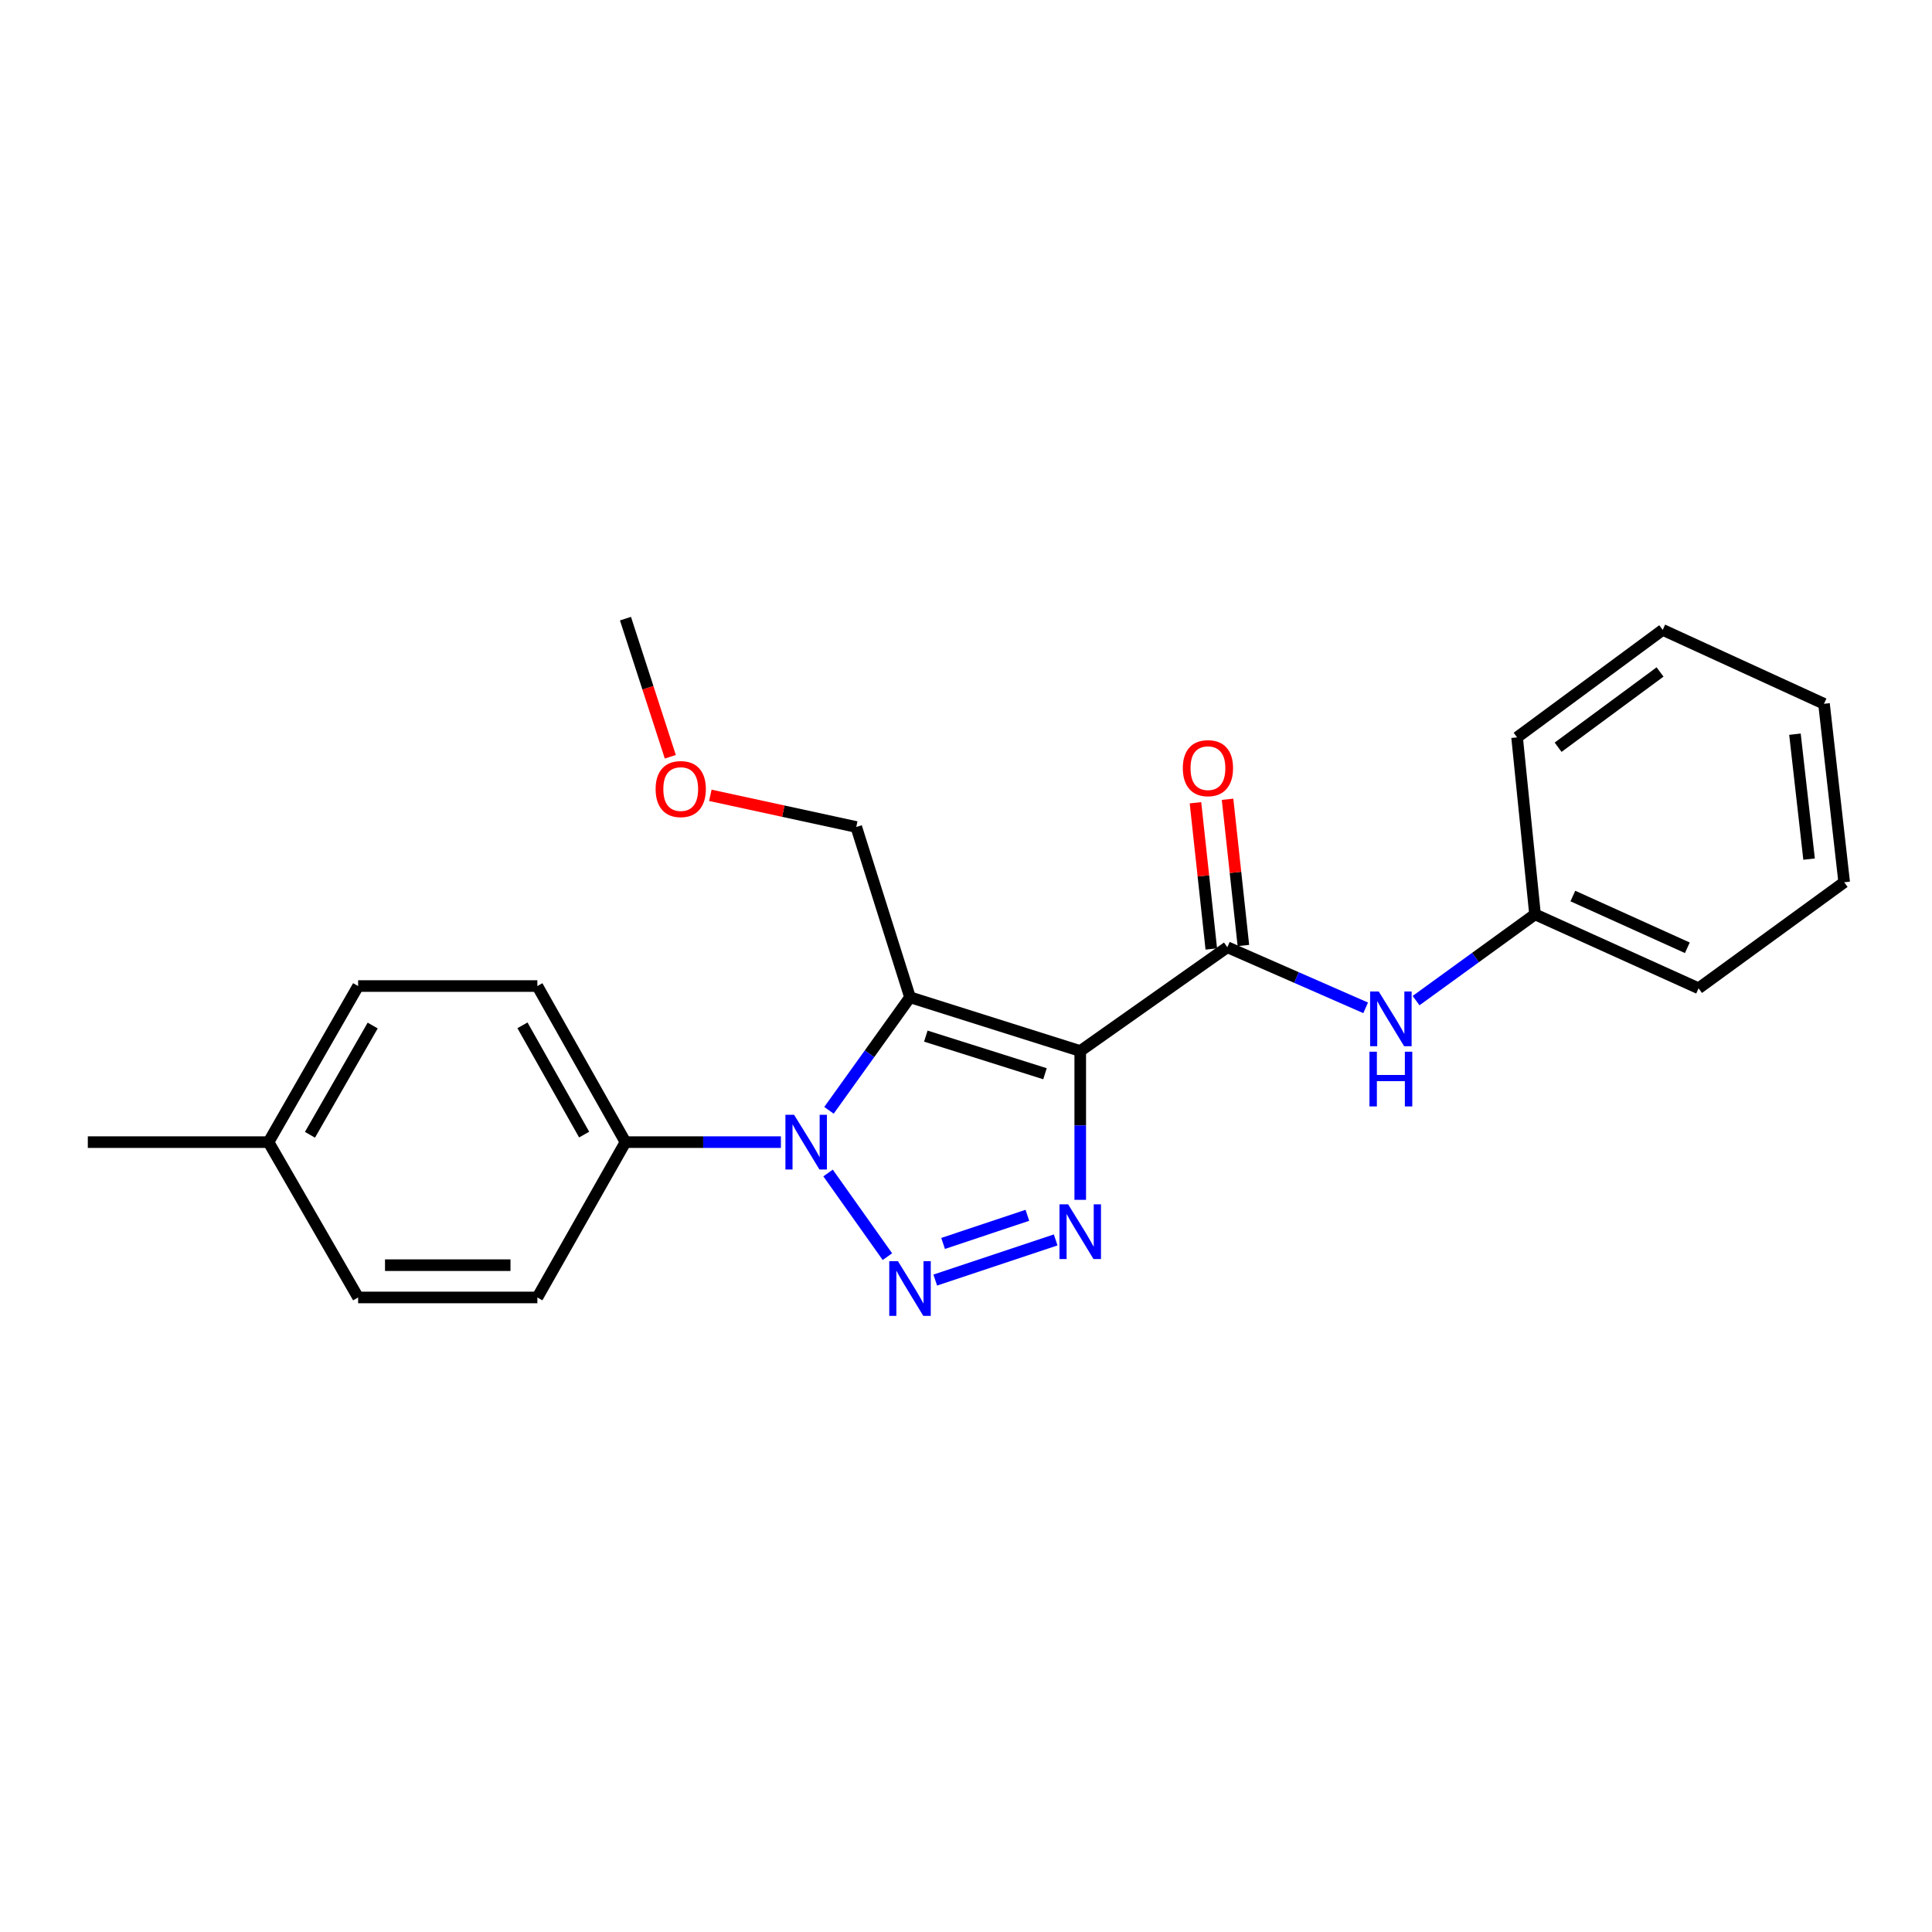 <?xml version='1.0' encoding='iso-8859-1'?>
<svg version='1.1' baseProfile='full'
              xmlns='http://www.w3.org/2000/svg'
                      xmlns:rdkit='http://www.rdkit.org/xml'
                      xmlns:xlink='http://www.w3.org/1999/xlink'
                  xml:space='preserve'
width='1000px' height='1000px' viewBox='0 0 1000 1000'>
<!-- END OF HEADER -->
<rect style='opacity:1.0;fill:#FFFFFF;stroke:none' width='1000' height='1000' x='0' y='0'> </rect>
<path class='bond-0' d='M 559.132,544.007 L 471.019,516.186' style='fill:none;fill-rule:evenodd;stroke:#000000;stroke-width:6px;stroke-linecap:butt;stroke-linejoin:miter;stroke-opacity:1' />
<path class='bond-0' d='M 540.884,555.767 L 479.205,536.293' style='fill:none;fill-rule:evenodd;stroke:#000000;stroke-width:6px;stroke-linecap:butt;stroke-linejoin:miter;stroke-opacity:1' />
<path class='bond-3' d='M 559.132,544.007 L 559.132,582.52' style='fill:none;fill-rule:evenodd;stroke:#000000;stroke-width:6px;stroke-linecap:butt;stroke-linejoin:miter;stroke-opacity:1' />
<path class='bond-3' d='M 559.132,582.52 L 559.132,621.034' style='fill:none;fill-rule:evenodd;stroke:#0000FF;stroke-width:6px;stroke-linecap:butt;stroke-linejoin:miter;stroke-opacity:1' />
<path class='bond-4' d='M 559.132,544.007 L 635.27,490.287' style='fill:none;fill-rule:evenodd;stroke:#000000;stroke-width:6px;stroke-linecap:butt;stroke-linejoin:miter;stroke-opacity:1' />
<path class='bond-2' d='M 471.019,516.186 L 450.047,545.442' style='fill:none;fill-rule:evenodd;stroke:#000000;stroke-width:6px;stroke-linecap:butt;stroke-linejoin:miter;stroke-opacity:1' />
<path class='bond-2' d='M 450.047,545.442 L 429.075,574.698' style='fill:none;fill-rule:evenodd;stroke:#0000FF;stroke-width:6px;stroke-linecap:butt;stroke-linejoin:miter;stroke-opacity:1' />
<path class='bond-8' d='M 471.019,516.186 L 443.198,428.045' style='fill:none;fill-rule:evenodd;stroke:#000000;stroke-width:6px;stroke-linecap:butt;stroke-linejoin:miter;stroke-opacity:1' />
<path class='bond-1' d='M 484.081,662.565 L 546.414,641.774' style='fill:none;fill-rule:evenodd;stroke:#0000FF;stroke-width:6px;stroke-linecap:butt;stroke-linejoin:miter;stroke-opacity:1' />
<path class='bond-1' d='M 488.144,643.595 L 531.777,629.042' style='fill:none;fill-rule:evenodd;stroke:#0000FF;stroke-width:6px;stroke-linecap:butt;stroke-linejoin:miter;stroke-opacity:1' />
<path class='bond-23' d='M 459.325,650.439 L 428.606,607.141' style='fill:none;fill-rule:evenodd;stroke:#0000FF;stroke-width:6px;stroke-linecap:butt;stroke-linejoin:miter;stroke-opacity:1' />
<path class='bond-6' d='M 404.193,591.164 L 363.969,591.164' style='fill:none;fill-rule:evenodd;stroke:#0000FF;stroke-width:6px;stroke-linecap:butt;stroke-linejoin:miter;stroke-opacity:1' />
<path class='bond-6' d='M 363.969,591.164 L 323.746,591.164' style='fill:none;fill-rule:evenodd;stroke:#000000;stroke-width:6px;stroke-linecap:butt;stroke-linejoin:miter;stroke-opacity:1' />
<path class='bond-5' d='M 635.27,490.287 L 671.066,505.97' style='fill:none;fill-rule:evenodd;stroke:#000000;stroke-width:6px;stroke-linecap:butt;stroke-linejoin:miter;stroke-opacity:1' />
<path class='bond-5' d='M 671.066,505.97 L 706.861,521.654' style='fill:none;fill-rule:evenodd;stroke:#0000FF;stroke-width:6px;stroke-linecap:butt;stroke-linejoin:miter;stroke-opacity:1' />
<path class='bond-7' d='M 643.576,489.388 L 639.479,451.547' style='fill:none;fill-rule:evenodd;stroke:#000000;stroke-width:6px;stroke-linecap:butt;stroke-linejoin:miter;stroke-opacity:1' />
<path class='bond-7' d='M 639.479,451.547 L 635.383,413.707' style='fill:none;fill-rule:evenodd;stroke:#FF0000;stroke-width:6px;stroke-linecap:butt;stroke-linejoin:miter;stroke-opacity:1' />
<path class='bond-7' d='M 626.964,491.186 L 622.867,453.346' style='fill:none;fill-rule:evenodd;stroke:#000000;stroke-width:6px;stroke-linecap:butt;stroke-linejoin:miter;stroke-opacity:1' />
<path class='bond-7' d='M 622.867,453.346 L 618.771,415.506' style='fill:none;fill-rule:evenodd;stroke:#FF0000;stroke-width:6px;stroke-linecap:butt;stroke-linejoin:miter;stroke-opacity:1' />
<path class='bond-11' d='M 732.956,517.914 L 763.741,495.593' style='fill:none;fill-rule:evenodd;stroke:#0000FF;stroke-width:6px;stroke-linecap:butt;stroke-linejoin:miter;stroke-opacity:1' />
<path class='bond-11' d='M 763.741,495.593 L 794.527,473.271' style='fill:none;fill-rule:evenodd;stroke:#000000;stroke-width:6px;stroke-linecap:butt;stroke-linejoin:miter;stroke-opacity:1' />
<path class='bond-9' d='M 323.746,591.164 L 278.139,510.375' style='fill:none;fill-rule:evenodd;stroke:#000000;stroke-width:6px;stroke-linecap:butt;stroke-linejoin:miter;stroke-opacity:1' />
<path class='bond-9' d='M 302.354,587.26 L 270.429,530.707' style='fill:none;fill-rule:evenodd;stroke:#000000;stroke-width:6px;stroke-linecap:butt;stroke-linejoin:miter;stroke-opacity:1' />
<path class='bond-10' d='M 323.746,591.164 L 278.139,671.563' style='fill:none;fill-rule:evenodd;stroke:#000000;stroke-width:6px;stroke-linecap:butt;stroke-linejoin:miter;stroke-opacity:1' />
<path class='bond-15' d='M 443.198,428.045 L 405.434,419.853' style='fill:none;fill-rule:evenodd;stroke:#000000;stroke-width:6px;stroke-linecap:butt;stroke-linejoin:miter;stroke-opacity:1' />
<path class='bond-15' d='M 405.434,419.853 L 367.671,411.662' style='fill:none;fill-rule:evenodd;stroke:#FF0000;stroke-width:6px;stroke-linecap:butt;stroke-linejoin:miter;stroke-opacity:1' />
<path class='bond-12' d='M 278.139,510.375 L 185.366,510.375' style='fill:none;fill-rule:evenodd;stroke:#000000;stroke-width:6px;stroke-linecap:butt;stroke-linejoin:miter;stroke-opacity:1' />
<path class='bond-13' d='M 278.139,671.563 L 185.366,671.563' style='fill:none;fill-rule:evenodd;stroke:#000000;stroke-width:6px;stroke-linecap:butt;stroke-linejoin:miter;stroke-opacity:1' />
<path class='bond-13' d='M 264.223,654.854 L 199.282,654.854' style='fill:none;fill-rule:evenodd;stroke:#000000;stroke-width:6px;stroke-linecap:butt;stroke-linejoin:miter;stroke-opacity:1' />
<path class='bond-16' d='M 794.527,473.271 L 879.178,511.535' style='fill:none;fill-rule:evenodd;stroke:#000000;stroke-width:6px;stroke-linecap:butt;stroke-linejoin:miter;stroke-opacity:1' />
<path class='bond-16' d='M 814.107,463.785 L 873.363,490.57' style='fill:none;fill-rule:evenodd;stroke:#000000;stroke-width:6px;stroke-linecap:butt;stroke-linejoin:miter;stroke-opacity:1' />
<path class='bond-17' d='M 794.527,473.271 L 785.244,381.668' style='fill:none;fill-rule:evenodd;stroke:#000000;stroke-width:6px;stroke-linecap:butt;stroke-linejoin:miter;stroke-opacity:1' />
<path class='bond-25' d='M 185.366,510.375 L 138.989,591.164' style='fill:none;fill-rule:evenodd;stroke:#000000;stroke-width:6px;stroke-linecap:butt;stroke-linejoin:miter;stroke-opacity:1' />
<path class='bond-25' d='M 192.901,530.812 L 160.437,587.364' style='fill:none;fill-rule:evenodd;stroke:#000000;stroke-width:6px;stroke-linecap:butt;stroke-linejoin:miter;stroke-opacity:1' />
<path class='bond-14' d='M 185.366,671.563 L 138.989,591.164' style='fill:none;fill-rule:evenodd;stroke:#000000;stroke-width:6px;stroke-linecap:butt;stroke-linejoin:miter;stroke-opacity:1' />
<path class='bond-18' d='M 138.989,591.164 L 45.455,591.164' style='fill:none;fill-rule:evenodd;stroke:#000000;stroke-width:6px;stroke-linecap:butt;stroke-linejoin:miter;stroke-opacity:1' />
<path class='bond-19' d='M 346.948,391.701 L 335.347,355.953' style='fill:none;fill-rule:evenodd;stroke:#FF0000;stroke-width:6px;stroke-linecap:butt;stroke-linejoin:miter;stroke-opacity:1' />
<path class='bond-19' d='M 335.347,355.953 L 323.746,320.206' style='fill:none;fill-rule:evenodd;stroke:#000000;stroke-width:6px;stroke-linecap:butt;stroke-linejoin:miter;stroke-opacity:1' />
<path class='bond-21' d='M 879.178,511.535 L 954.545,456.655' style='fill:none;fill-rule:evenodd;stroke:#000000;stroke-width:6px;stroke-linecap:butt;stroke-linejoin:miter;stroke-opacity:1' />
<path class='bond-20' d='M 785.244,381.668 L 860.621,326.026' style='fill:none;fill-rule:evenodd;stroke:#000000;stroke-width:6px;stroke-linecap:butt;stroke-linejoin:miter;stroke-opacity:1' />
<path class='bond-20' d='M 806.474,386.765 L 859.238,347.816' style='fill:none;fill-rule:evenodd;stroke:#000000;stroke-width:6px;stroke-linecap:butt;stroke-linejoin:miter;stroke-opacity:1' />
<path class='bond-22' d='M 860.621,326.026 L 944.102,364.281' style='fill:none;fill-rule:evenodd;stroke:#000000;stroke-width:6px;stroke-linecap:butt;stroke-linejoin:miter;stroke-opacity:1' />
<path class='bond-24' d='M 954.545,456.655 L 944.102,364.281' style='fill:none;fill-rule:evenodd;stroke:#000000;stroke-width:6px;stroke-linecap:butt;stroke-linejoin:miter;stroke-opacity:1' />
<path class='bond-24' d='M 936.376,444.676 L 929.065,380.014' style='fill:none;fill-rule:evenodd;stroke:#000000;stroke-width:6px;stroke-linecap:butt;stroke-linejoin:miter;stroke-opacity:1' />
<path  class='atom-2' d='M 464.759 652.761
L 474.039 667.761
Q 474.959 669.241, 476.439 671.921
Q 477.919 674.601, 477.999 674.761
L 477.999 652.761
L 481.759 652.761
L 481.759 681.081
L 477.879 681.081
L 467.919 664.681
Q 466.759 662.761, 465.519 660.561
Q 464.319 658.361, 463.959 657.681
L 463.959 681.081
L 460.279 681.081
L 460.279 652.761
L 464.759 652.761
' fill='#0000FF'/>
<path  class='atom-3' d='M 411.011 577.004
L 420.291 592.004
Q 421.211 593.484, 422.691 596.164
Q 424.171 598.844, 424.251 599.004
L 424.251 577.004
L 428.011 577.004
L 428.011 605.324
L 424.131 605.324
L 414.171 588.924
Q 413.011 587.004, 411.771 584.804
Q 410.571 582.604, 410.211 581.924
L 410.211 605.324
L 406.531 605.324
L 406.531 577.004
L 411.011 577.004
' fill='#0000FF'/>
<path  class='atom-4' d='M 552.872 623.372
L 562.152 638.372
Q 563.072 639.852, 564.552 642.532
Q 566.032 645.212, 566.112 645.372
L 566.112 623.372
L 569.872 623.372
L 569.872 651.692
L 565.992 651.692
L 556.032 635.292
Q 554.872 633.372, 553.632 631.172
Q 552.432 628.972, 552.072 628.292
L 552.072 651.692
L 548.392 651.692
L 548.392 623.372
L 552.872 623.372
' fill='#0000FF'/>
<path  class='atom-6' d='M 713.651 513.212
L 722.931 528.212
Q 723.851 529.692, 725.331 532.372
Q 726.811 535.052, 726.891 535.212
L 726.891 513.212
L 730.651 513.212
L 730.651 541.532
L 726.771 541.532
L 716.811 525.132
Q 715.651 523.212, 714.411 521.012
Q 713.211 518.812, 712.851 518.132
L 712.851 541.532
L 709.171 541.532
L 709.171 513.212
L 713.651 513.212
' fill='#0000FF'/>
<path  class='atom-6' d='M 708.831 544.364
L 712.671 544.364
L 712.671 556.404
L 727.151 556.404
L 727.151 544.364
L 730.991 544.364
L 730.991 572.684
L 727.151 572.684
L 727.151 559.604
L 712.671 559.604
L 712.671 572.684
L 708.831 572.684
L 708.831 544.364
' fill='#0000FF'/>
<path  class='atom-8' d='M 612.226 397.594
Q 612.226 390.794, 615.586 386.994
Q 618.946 383.194, 625.226 383.194
Q 631.506 383.194, 634.866 386.994
Q 638.226 390.794, 638.226 397.594
Q 638.226 404.474, 634.826 408.394
Q 631.426 412.274, 625.226 412.274
Q 618.986 412.274, 615.586 408.394
Q 612.226 404.514, 612.226 397.594
M 625.226 409.074
Q 629.546 409.074, 631.866 406.194
Q 634.226 403.274, 634.226 397.594
Q 634.226 392.034, 631.866 389.234
Q 629.546 386.394, 625.226 386.394
Q 620.906 386.394, 618.546 389.194
Q 616.226 391.994, 616.226 397.594
Q 616.226 403.314, 618.546 406.194
Q 620.906 409.074, 625.226 409.074
' fill='#FF0000'/>
<path  class='atom-16' d='M 339.347 408.418
Q 339.347 401.618, 342.707 397.818
Q 346.067 394.018, 352.347 394.018
Q 358.627 394.018, 361.987 397.818
Q 365.347 401.618, 365.347 408.418
Q 365.347 415.298, 361.947 419.218
Q 358.547 423.098, 352.347 423.098
Q 346.107 423.098, 342.707 419.218
Q 339.347 415.338, 339.347 408.418
M 352.347 419.898
Q 356.667 419.898, 358.987 417.018
Q 361.347 414.098, 361.347 408.418
Q 361.347 402.858, 358.987 400.058
Q 356.667 397.218, 352.347 397.218
Q 348.027 397.218, 345.667 400.018
Q 343.347 402.818, 343.347 408.418
Q 343.347 414.138, 345.667 417.018
Q 348.027 419.898, 352.347 419.898
' fill='#FF0000'/>
</svg>
